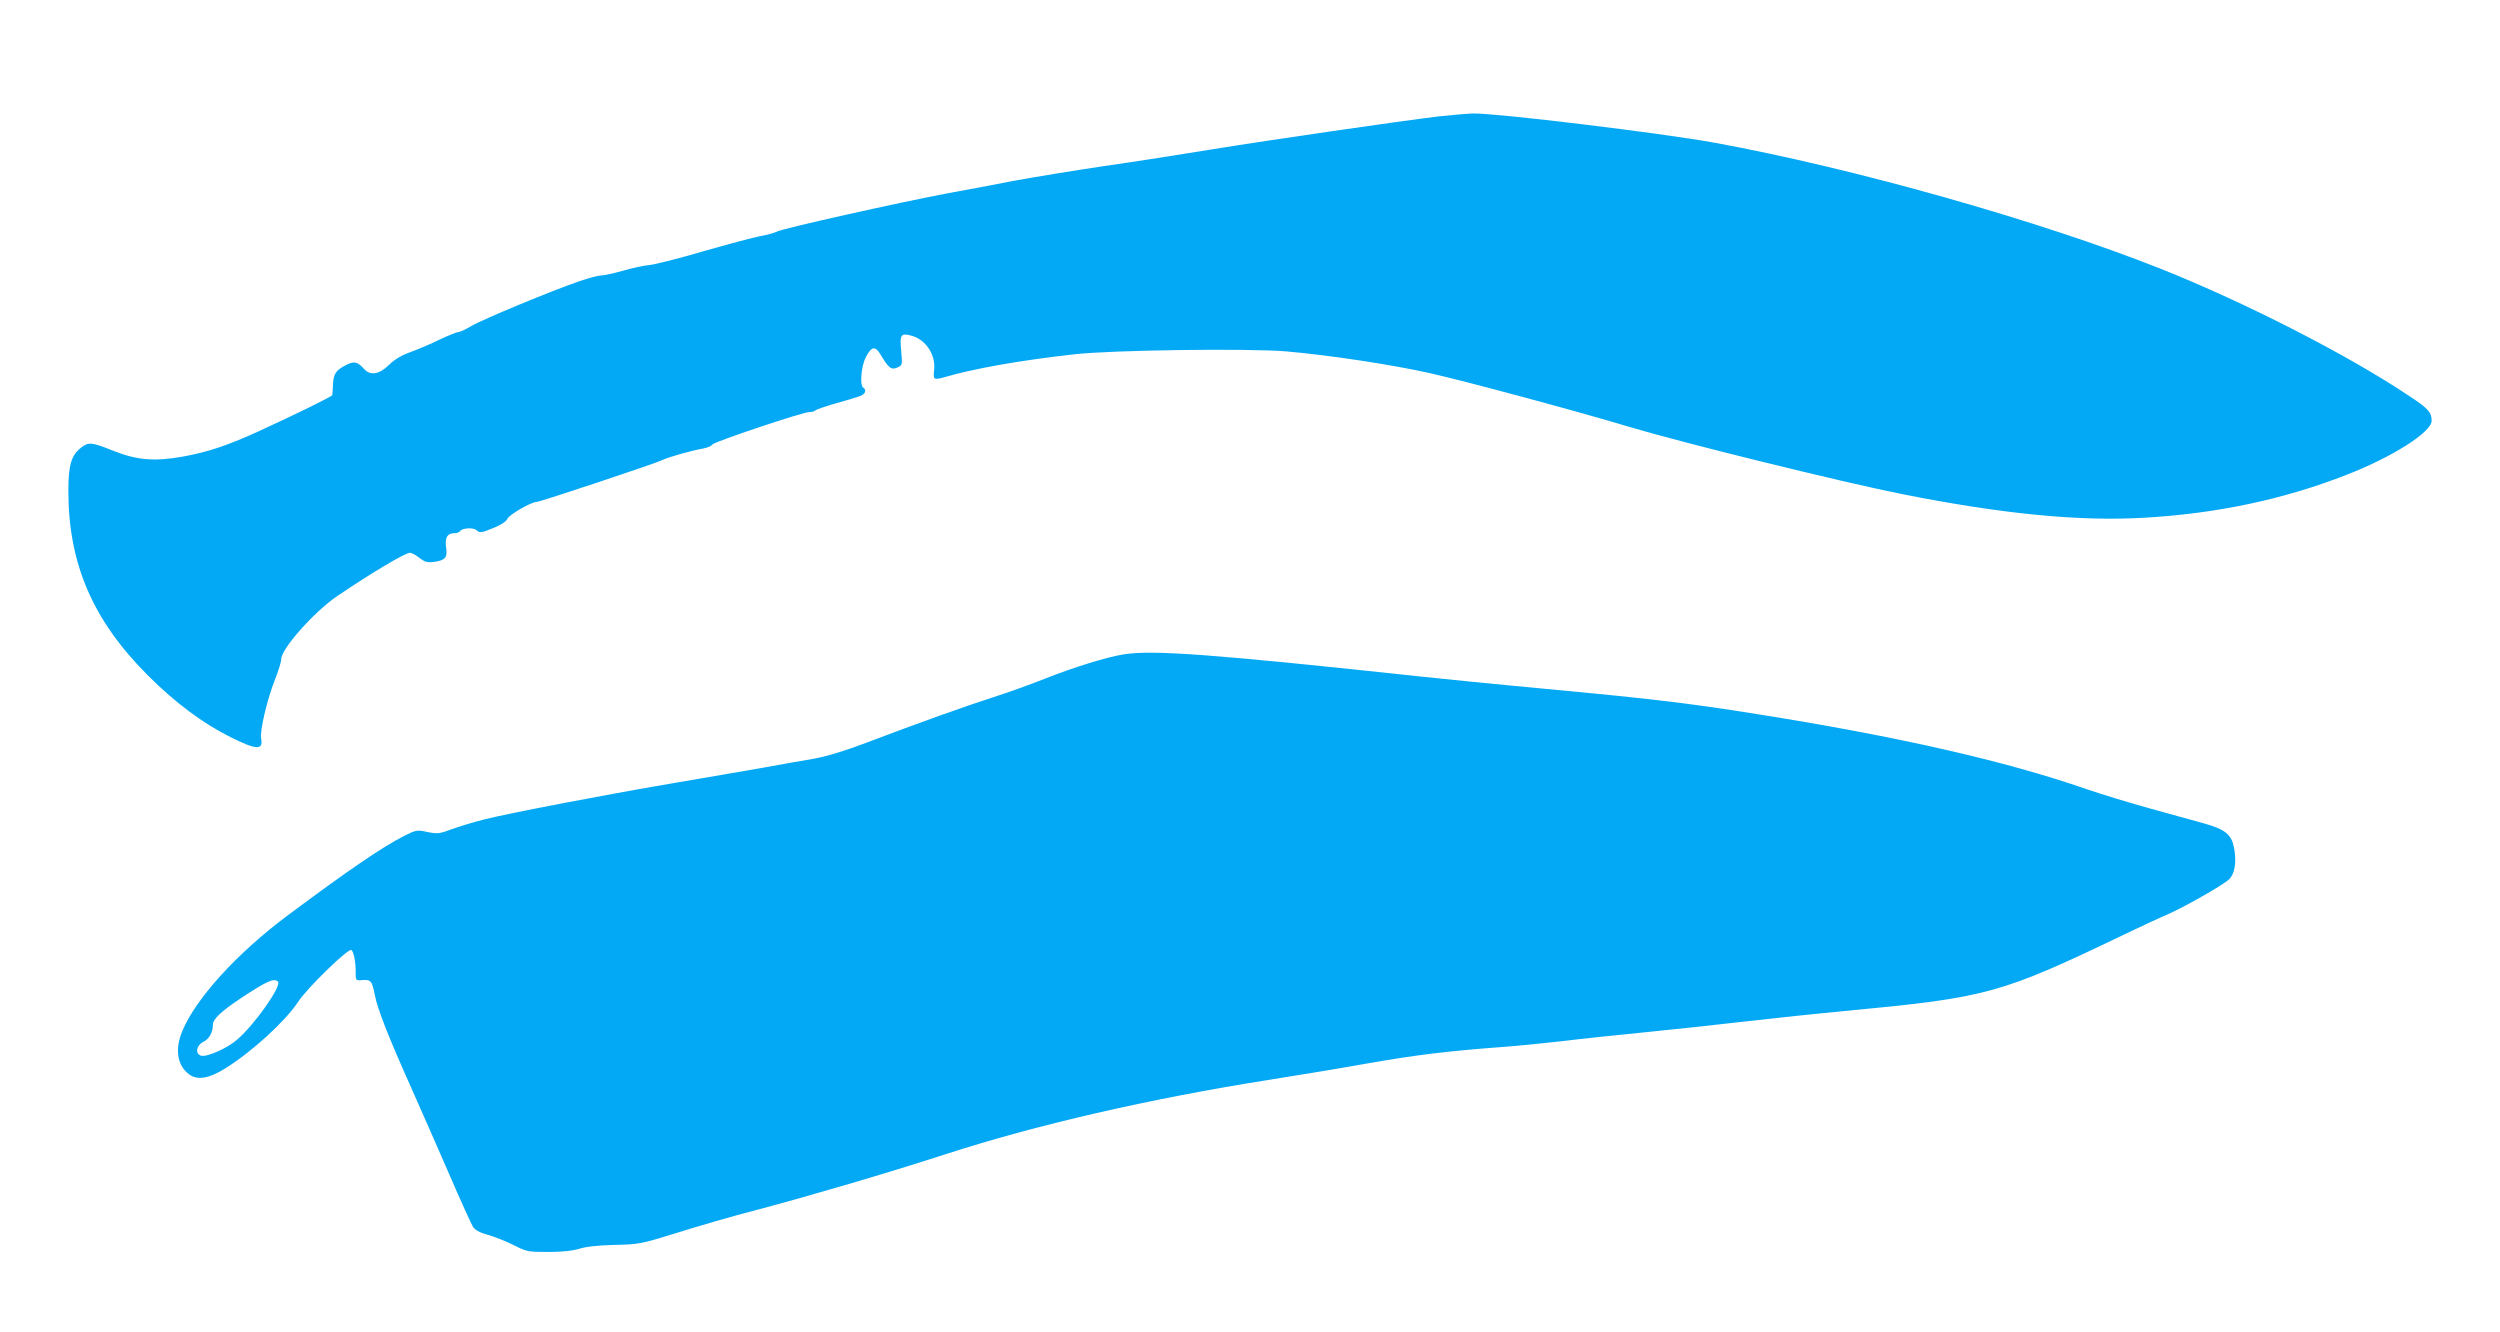<?xml version="1.0" standalone="no"?>
<!DOCTYPE svg PUBLIC "-//W3C//DTD SVG 20010904//EN"
 "http://www.w3.org/TR/2001/REC-SVG-20010904/DTD/svg10.dtd">
<svg version="1.0" xmlns="http://www.w3.org/2000/svg"
 width="1280pt" height="682pt" viewBox="0 0 1280 682"
 preserveAspectRatio="xMidYMid meet">
<g transform="translate(0,682) scale(0.1,-0.1)"
fill="#03a9f4" stroke="none">
<path d="M7365 6224 c-197 -24 -860 -120 -1155 -168 -151 -25 -401 -64 -555
-86 -154 -23 -363 -57 -465 -76 -102 -20 -257 -49 -345 -65 -229 -43 -835
-178 -865 -194 -14 -7 -53 -18 -87 -24 -34 -6 -164 -41 -290 -77 -125 -37
-250 -68 -278 -71 -27 -2 -88 -15 -135 -29 -46 -13 -96 -24 -110 -24 -15 0
-64 -13 -111 -29 -139 -47 -505 -199 -557 -231 -27 -16 -56 -30 -65 -30 -8 0
-52 -18 -97 -39 -44 -22 -111 -50 -147 -63 -45 -16 -80 -36 -110 -65 -50 -50
-97 -58 -129 -22 -34 38 -51 41 -92 20 -53 -27 -64 -44 -67 -99 -1 -26 -3 -50
-4 -55 -1 -7 -182 -96 -385 -189 -154 -70 -254 -103 -381 -126 -146 -26 -236
-18 -360 32 -105 42 -123 44 -160 14 -50 -39 -65 -89 -65 -221 0 -373 125
-664 409 -947 137 -137 280 -244 421 -314 132 -66 169 -68 157 -8 -8 38 31
202 72 306 17 42 31 88 31 102 0 52 168 241 285 321 180 122 350 223 375 223
7 0 29 -12 47 -26 28 -22 42 -25 74 -21 59 8 71 22 63 74 -7 50 6 73 42 73 12
0 25 4 28 9 11 18 69 22 86 6 16 -14 23 -14 82 10 43 17 69 34 76 49 9 21 122
86 149 86 18 0 614 199 643 214 26 14 149 49 212 60 21 4 41 13 45 20 9 14
462 166 496 166 13 0 27 4 32 9 6 5 53 21 105 36 52 14 107 31 123 37 27 10
36 31 17 43 -19 12 -11 110 13 156 31 59 49 60 80 6 37 -62 52 -73 83 -58 24
11 25 13 18 85 -8 84 -2 92 54 77 72 -20 123 -97 115 -174 -6 -52 -3 -54 57
-37 147 43 384 85 660 116 196 22 888 31 1084 15 220 -19 544 -68 739 -112
186 -42 751 -194 1017 -274 273 -82 1085 -282 1395 -344 511 -102 905 -141
1240 -122 373 21 719 94 1042 221 234 91 433 218 433 276 0 42 -17 62 -108
122 -313 211 -847 484 -1282 657 -617 245 -1570 514 -2280 644 -275 50 -1116
152 -1237 150 -32 -1 -112 -8 -178 -15z"/>
<path d="M5755 3470 c-85 -13 -259 -67 -403 -124 -75 -30 -195 -73 -267 -96
-140 -45 -379 -130 -650 -233 -113 -43 -204 -70 -270 -82 -55 -9 -172 -30
-260 -46 -88 -15 -281 -49 -430 -74 -350 -59 -873 -159 -998 -191 -54 -14
-128 -36 -165 -50 -62 -23 -72 -24 -123 -14 -54 12 -58 11 -120 -20 -112 -57
-281 -172 -599 -409 -258 -193 -468 -424 -537 -591 -38 -92 -26 -173 33 -219
43 -34 104 -24 191 31 138 87 305 241 369 338 44 69 257 276 273 266 12 -8 23
-63 22 -114 0 -42 0 -43 34 -40 44 3 50 -4 64 -76 13 -70 71 -218 188 -479 47
-106 134 -303 193 -439 58 -135 114 -257 122 -270 11 -16 36 -30 78 -41 34
-10 93 -33 130 -52 67 -34 74 -35 177 -35 72 0 125 6 158 16 33 11 95 18 180
20 127 3 134 4 325 63 107 34 287 86 400 115 275 73 671 189 970 286 466 151
1044 284 1650 380 140 22 370 60 510 85 251 44 415 64 700 85 80 6 217 20 305
30 88 11 277 31 420 45 143 14 373 39 510 55 138 16 374 41 525 55 715 68 782
86 1415 390 88 42 186 88 218 101 84 36 287 151 319 181 31 29 40 91 26 164
-13 67 -46 93 -153 123 -49 14 -173 48 -275 76 -102 28 -249 73 -328 100 -415
144 -964 269 -1687 384 -376 60 -552 80 -1260 146 -121 11 -323 32 -450 45
-1079 116 -1379 138 -1530 115z m-4332 -1676 c21 -21 -119 -220 -209 -297 -50
-44 -156 -91 -185 -82 -31 10 -24 52 11 70 32 16 50 49 50 89 0 28 44 69 140
133 136 90 173 107 193 87z"/>
</g>
</svg>
